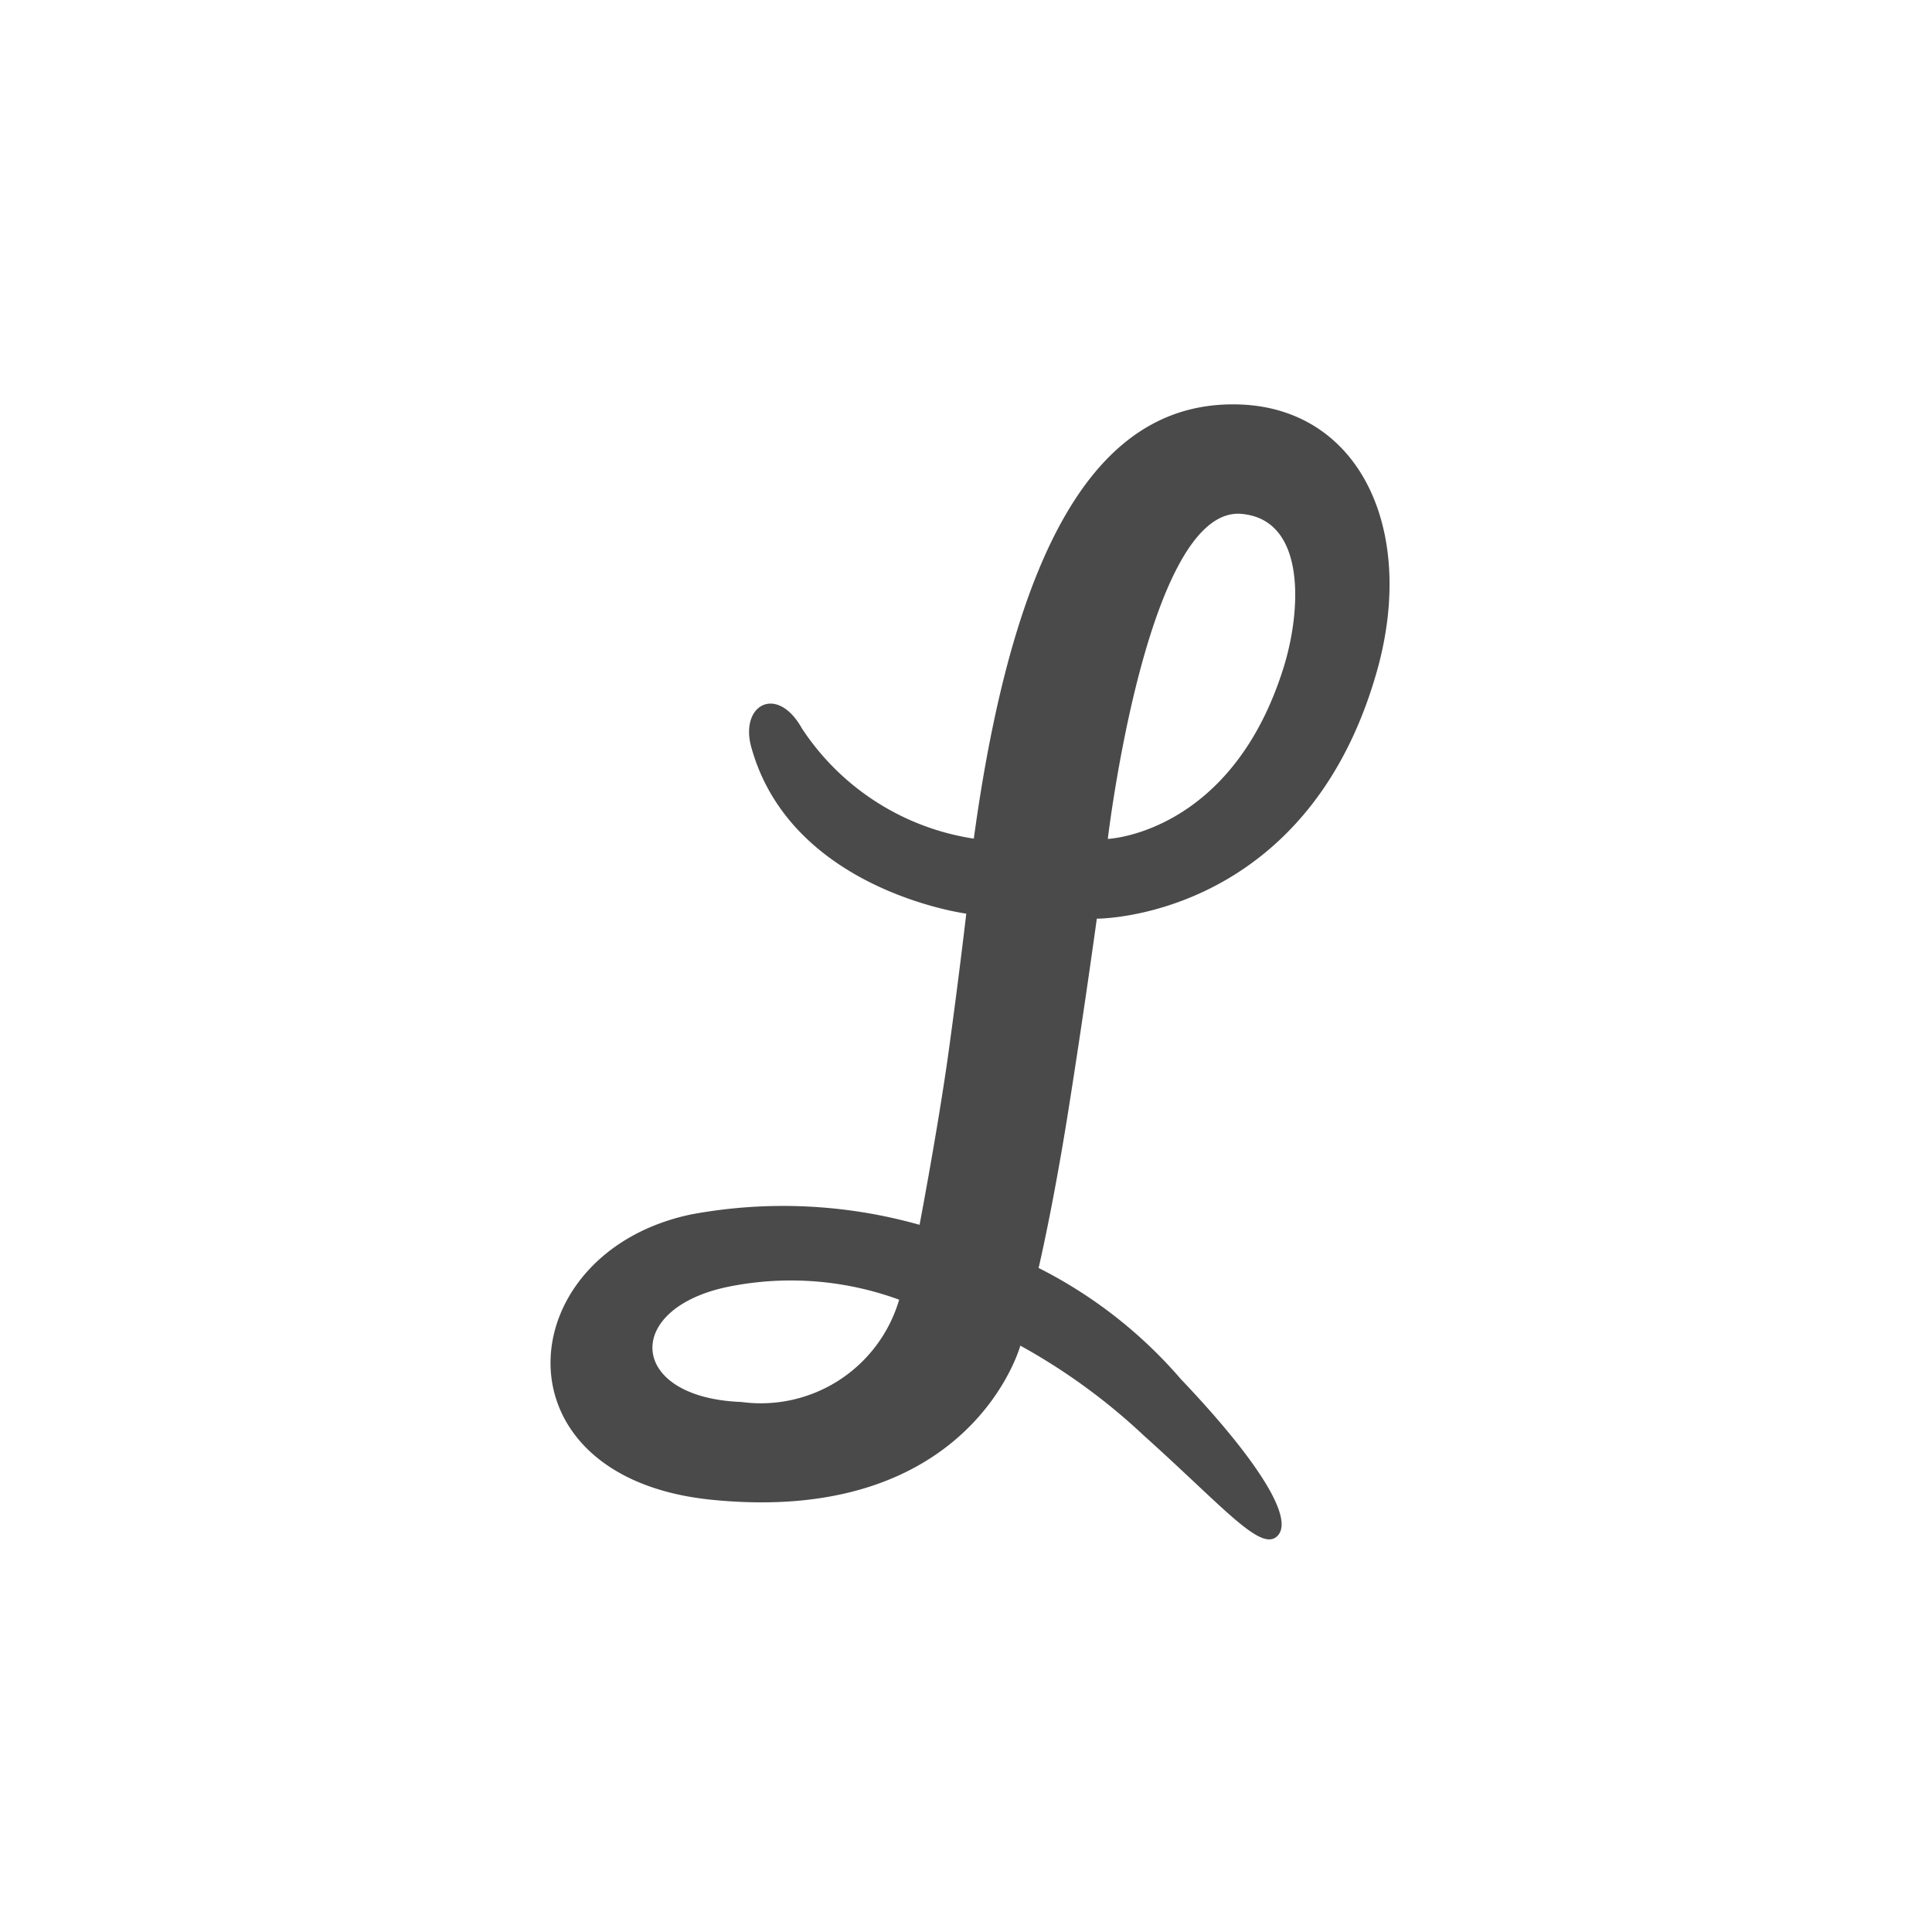 <svg xmlns="http://www.w3.org/2000/svg" xmlns:xlink="http://www.w3.org/1999/xlink" width="50" height="50" viewBox="0 0 50 50">
  <rect x="0" y="0" width="50" height="50" fill="#808080" stroke="none"/>
  <defs>
    <clipPath id="clip-path">
      <path id="Path_66" data-name="Path 66" d="M802.465,819.642,796.9,813.3s-2.318-4.636-1.159-5.331,1.854-3.94,2.781-3.94,5.563-5.1,5.563-5.1v-7.417l-4.636-3.709-9.271,3.709-4.172,5.1s-4.868.464-3.477,2.318,1.159,9.04,1.159,9.04l-4.4,2.086-2.086,7.185,7.649,4.172,8.576-1.768,6.026,3.158Z" fill="#fff"/>
    </clipPath>
    <clipPath id="clip-path-2">
      <rect id="Rectangle_10" data-name="Rectangle 10" width="129.801" height="29.65" fill="none"/>
    </clipPath>
    <clipPath id="clip-path-3">
      <rect id="Rectangle_9" data-name="Rectangle 9" width="129.801" height="29.843" fill="none"/>
    </clipPath>
    <clipPath id="clip-lemonade">
      <rect width="50" height="50"/>
    </clipPath>
  </defs>
  <g id="lemonade" clip-path="url(#clip-lemonade)">
    <rect width="50" height="50" fill="#fff"/>
    <g id="Mask_Group_68" data-name="Mask Group 68" transform="translate(-766.2 -779.8)" clip-path="url(#clip-path)">
      <g id="Group_56" data-name="Group 56" transform="translate(780.445 789.992)">
        <g id="Group_6" data-name="Group 6" transform="translate(0 0)" clip-path="url(#clip-path-2)">
          <g id="Group_5" data-name="Group 5" transform="translate(0 -0.026)" style="isolation: isolate">
            <g id="Group_4" data-name="Group 4">
              <g id="Group_3" data-name="Group 3" clip-path="url(#clip-path-3)">
                <path id="Path_4" data-name="Path 4" d="M71.139,443.855s5.4.037,7.236-6.354c1.071-3.718-.445-6.888-3.6-6.955-3.189-.067-5.66,2.768-6.818,11.238a6.49,6.49,0,0,1-4.446-2.849c-.644-1.154-1.617-.617-1.313.481,1.025,3.711,5.564,4.309,5.564,4.309s-.189,1.642-.468,3.653c-.274,1.951-.741,4.4-.741,4.4a13.012,13.012,0,0,0-5.911-.269c-4.683.982-5.2,6.81.532,7.385,6.72.676,7.987-3.989,7.987-3.989a15.777,15.777,0,0,1,3.194,2.325c2.077,1.864,3.025,3.019,3.455,2.605.473-.454-.568-2.04-2.492-4.061a11.958,11.958,0,0,0-3.684-2.879s.36-1.514.753-3.969c.415-2.6.754-5.074.754-5.074Zm3.739-10.476c1.684.139,1.558,2.489,1.1,3.964-1.342,4.319-4.553,4.448-4.553,4.448s1.016-8.613,3.455-8.412ZM61.941,456.363c-2.914-.109-3.075-2.383-.4-2.969a8.144,8.144,0,0,1,4.484.322A3.731,3.731,0,0,1,61.941,456.363Zm113.225-.978c.865,1.365,2.4,2.03,4.579,2.03,2.392,0,4.866-1.8,6.283-3.485.841-1,.933-1.568.578-1.881-.321-.285-1.033.087-1.685.679a7.541,7.541,0,0,1-4.368,1.944,3.557,3.557,0,0,1-2.874-1.288c4.022-2.462,6.983-5.257,6.983-7.655a3.72,3.72,0,0,0-3.954-3.891c-3.522,0-7.323,3.23-7.323,8.448a9.718,9.718,0,0,0,.578,3.191s-.7,1.091-2.919.906c-2.361-.2-2.21-4.478-2.21-4.478s.722-1.35.994-1.853c1.6-2.946,3.784-6.979,4.137-11.814.2-2.71-.568-4.165-1.245-4.908a3.022,3.022,0,0,0-2.149-1.057c-2.73,0-4.624,2.812-5.084,5.588a40.921,40.921,0,0,0-.268,6.774A6.568,6.568,0,0,0,160.3,443.7c-2.252,1.533-3.251,4.6-3.566,6.152a8.2,8.2,0,0,0-.145,2.161c.021.345.127,1.011.127,1.011s-.81,1.713-2.25,1.713c-2.318,0-.788-10.789-.7-11.4.072-.488.369-1.531-1.267-1.6-.987-.044-1.4.327-1.477.81l-.066.481s-3.353-2.29-7.147,1.835a12.132,12.132,0,0,0-2.79,7.913v.161s-.832,2.414-2.768,2.052c-1.289-.241-1.451-2.542-1.451-3.432a26.739,26.739,0,0,1,.707-5.135,14.953,14.953,0,0,0,.372-2.26c0-1.632-.455-2.327-1.523-2.327-1.451,0-2.754,1.154-4.2,2.937a25.733,25.733,0,0,0-3.213,5.828s.061-.635.156-1.247c.06-.4.228-2.231.537-3.9.173-.921.234-1.677.246-1.758a1.421,1.421,0,0,0-.293-1.128,1.331,1.331,0,0,0-1.014-.443,2.07,2.07,0,0,0-1.869,1.647,12.14,12.14,0,0,0-.41,1.6l-.122.6-.449-.41C123.959,443.945,121.5,442,117.97,442c-4.97,0-7.65,4.617-7.65,8.963a11.432,11.432,0,0,0,.1,1.519l.025.187s-1.038,2.522-2.859,2.062c-.8-.2-1.288-1.055-1.288-3.086a41.6,41.6,0,0,1,.54-5.367c.07-.467.124-.838.139-1.009l.045-.51c.139-1.534.177-2.227-.328-2.561a2.135,2.135,0,0,0-1.2-.36,1.767,1.767,0,0,0-1.036.4c-.45.323-1.922,2.29-4.7,6.844-.045.074-.071.112-.073.117l-.3.585L98.65,451.4l.4-2.342.025-.153c.064-.394.178-1.088.227-1.31l.116-.508c.188-.816.578-2.513.63-2.813a2.614,2.614,0,0,0-.2-2.029,1.4,1.4,0,0,0-1.146-.406c-1.008,0-1.821.77-3.22,3.05-.218.356-1.035,1.716-1.68,2.794-.837,1.4-1.6,2.428-1.6,2.428l.176-1.866c.136-.839.641-4.688.648-4.869,0-.811-.4-1.19-1.259-1.19a1.7,1.7,0,0,0-1.556.793,30.51,30.51,0,0,0-1.674,8.136s-3.509,3.41-7.261,3.41a2.817,2.817,0,0,1-2.872-1.605s2.007-1.052,2.96-1.719c2.44-1.7,4.215-3.443,4.215-5.673a3.831,3.831,0,0,0-4.551-3.689c-3.536.466-6.525,4.2-6.525,8.547,0,4.084,2.256,7.029,6.181,7.029,4.547,0,7.684-3.783,7.684-3.783l-.1,1.727a1.74,1.74,0,0,0,1.807,2.056,1.583,1.583,0,0,0,1.509-.983,101.822,101.822,0,0,1,4.792-9.246l.082-.139.424-.819.629-1.06-.505,2.276c-.09.519-.895,5.14-1.009,7.176a3.9,3.9,0,0,0,.338,2.474,1.308,1.308,0,0,0,1.019.321c1.1,0,1.786-.384,2.033-1.144a65.8,65.8,0,0,1,3.811-9.318l.075-.143,1.015-2a55.8,55.8,0,0,0-.8,7.663c0,1.486.29,4.19,2.386,4.7,3.229.792,5.212-2.58,5.212-2.58l.211.591a4.85,4.85,0,0,0,4.428,2.384c4.095,0,6.742-3.208,6.742-8.175a8.2,8.2,0,0,0-1.408-4.848,12.625,12.625,0,0,1,2.71,1.381,16,16,0,0,1,2.128,1.85l-.031.2c-.037.236-.071.475-.1.715q-.2,1.483-.338,2.972-.127,1.271-.136,2.552a10.146,10.146,0,0,0,.075,1.274,3.515,3.515,0,0,0,.274,1.023,1.629,1.629,0,0,0,1.48.893,1.411,1.411,0,0,0,1.454-1.013c3.181-7.464,5.731-9.856,5.956-10.093.591-.627.323.54.323.54l-.023.154c0,.024-.4,2.552-.486,3.32a18.583,18.583,0,0,0-.134,2.153c0,2.079.461,4.448,2.874,4.822a4.018,4.018,0,0,0,4.442-2.085,4.652,4.652,0,0,0,4.012,2.2,5.688,5.688,0,0,0,5.412-3.18c.436,1.913,1.21,2.945,3.072,2.945,2.018,0,3.419-2.281,3.419-2.281a4.6,4.6,0,0,0,4.018,2.516,6.271,6.271,0,0,0,5.055-2.642l.384-.6a4.732,4.732,0,0,0,3.845,2.894,6.223,6.223,0,0,0,4.42-1.679Zm-92.522-8.714a13.7,13.7,0,0,1-4.792,4.073,6.427,6.427,0,0,1,2.447-5.885C82.514,443.268,83.522,445.3,82.644,446.671Zm33.767,8.357c-2.122,0-2.878-2.112-2.878-4.088,0-3.6,2.092-6.393,3.891-6.393,1.752,0,2.389,2.415,2.389,4.037,0,3.612-1.494,6.444-3.4,6.444Zm34.222-10.061s-.407,9.825-4.106,9.825c-1.772,0-1.909-1.979-1.909-2.587,0-7.009,5.3-8.256,6.015-7.239Zm11.611,9.825c-1.424,0-2.1-1.367-2.1-2.653,0-6.633,3.653-7.94,5.251-7.431,0,0,.052,1.26.181,2.882.112,1.407.213,3.075.236,3.218,0,0-1.327,3.983-3.572,3.983Zm6.1-8.373-.076-1.255-.012-.159a53.427,53.427,0,0,1-.032-6.838c.274-3.075,1.172-5.06,2.288-5.06a.792.792,0,0,1,.618.331c.556.694.72,2.548.371,4.219a33.336,33.336,0,0,1-2.1,6.33c-.184.437-.347.825-.474,1.161l-.581,1.27Zm8.788,4.687-.09-.756a6.606,6.606,0,0,1,1.574-5.192,2.828,2.828,0,0,1,1.945-.958,1.31,1.31,0,0,1,1.237.7c1.115,2.225-4.665,6.2-4.665,6.2Z" transform="translate(-57 -430.246)" fill="#4a4a4a" fill-rule="evenodd"/>
              </g>
            </g>
          </g>
        </g>
      </g>
    </g>
  </g>
</svg>
